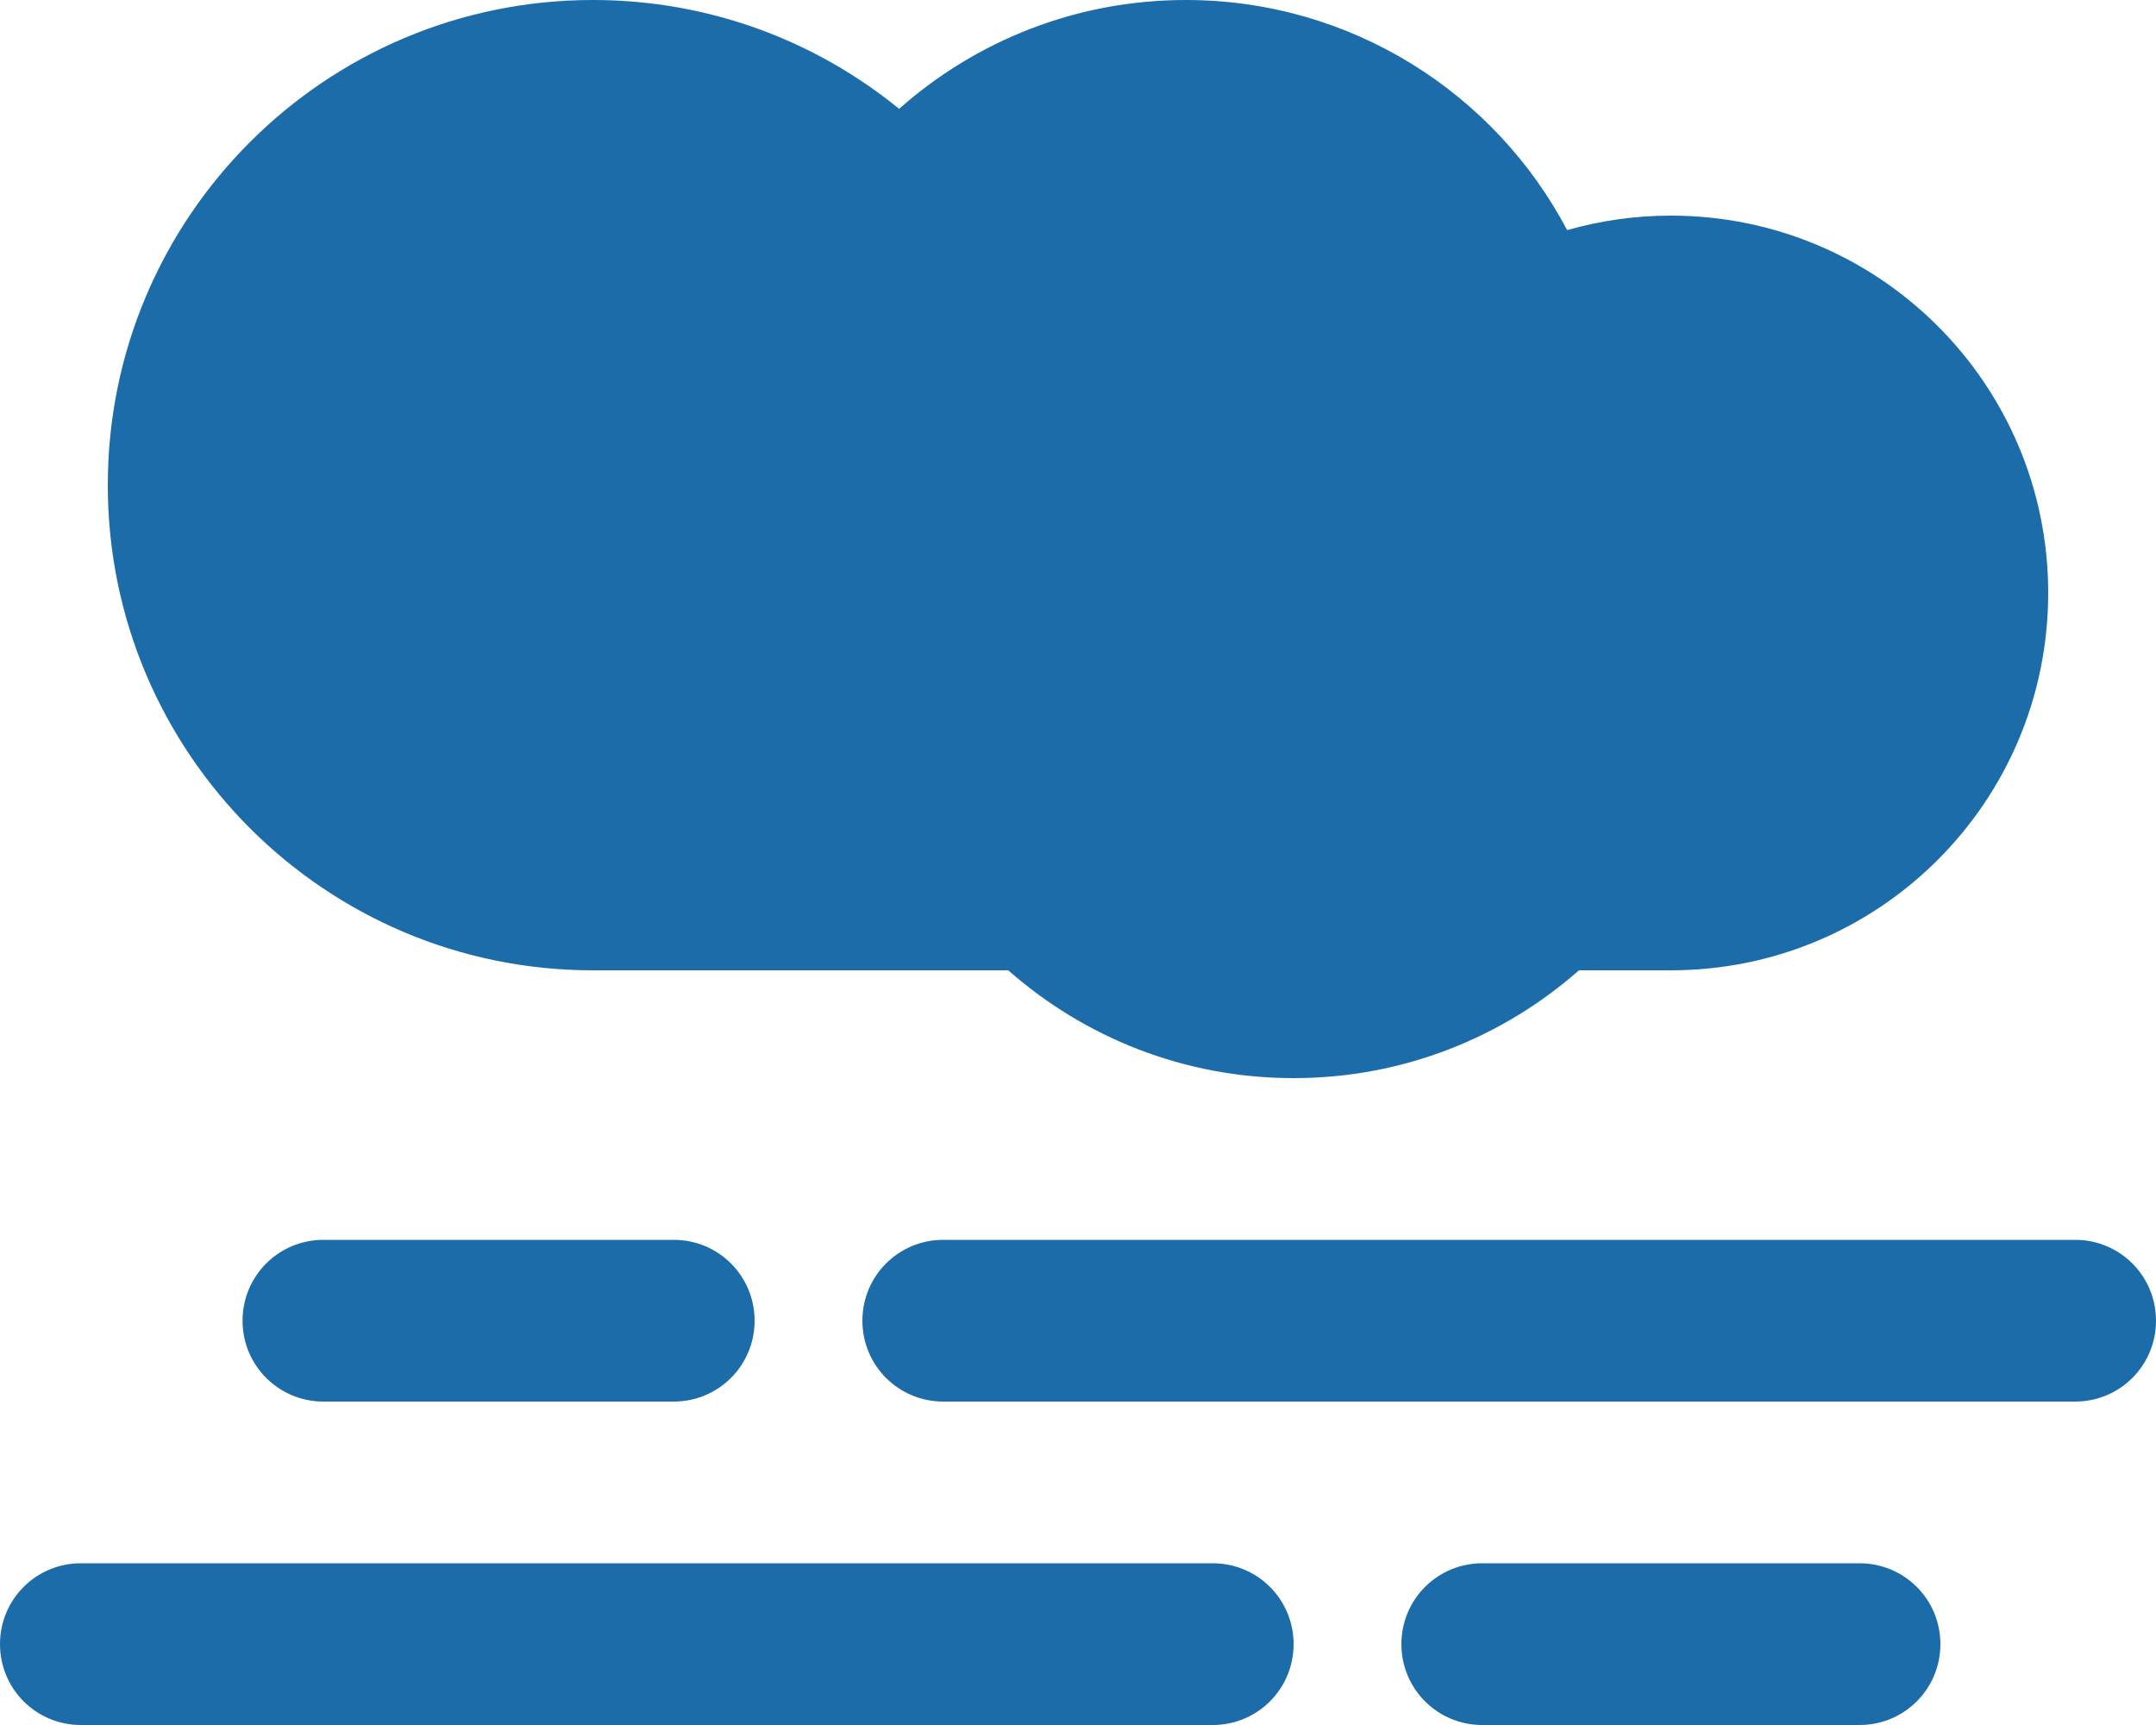 <svg width="40" height="32" viewBox="0 0 40 32" fill="none" xmlns="http://www.w3.org/2000/svg">
<path d="M2 9C2 13.969 6.031 18 11 18H18.706C20.119 19.244 21.969 20 24 20C26.031 20 27.881 19.244 29.294 18H31C34.869 18 38 14.869 38 11C38 7.131 34.869 4 31 4C30.331 4 29.688 4.094 29.075 4.269C27.738 1.731 25.069 0 22 0C19.962 0 18.1 0.762 16.681 2.019C15.131 0.756 13.156 0 11 0C6.031 0 2 4.031 2 9ZM38.5 23H17.5C16.669 23 16 23.669 16 24.5C16 25.331 16.669 26 17.5 26H38.5C39.331 26 40 25.331 40 24.5C40 23.669 39.331 23 38.5 23ZM34.5 29H27.5C26.669 29 26 29.669 26 30.5C26 31.331 26.669 32 27.5 32H34.5C35.331 32 36 31.331 36 30.5C36 29.669 35.331 29 34.5 29ZM22.5 29H1.5C0.669 29 0 29.669 0 30.5C0 31.331 0.669 32 1.5 32H22.5C23.331 32 24 31.331 24 30.5C24 29.669 23.331 29 22.5 29ZM14 24.5C14 23.669 13.331 23 12.5 23H6C5.169 23 4.5 23.669 4.5 24.5C4.5 25.331 5.169 26 6 26H12.5C13.331 26 14 25.331 14 24.5Z" fill="#1B6CA8"/>
</svg>